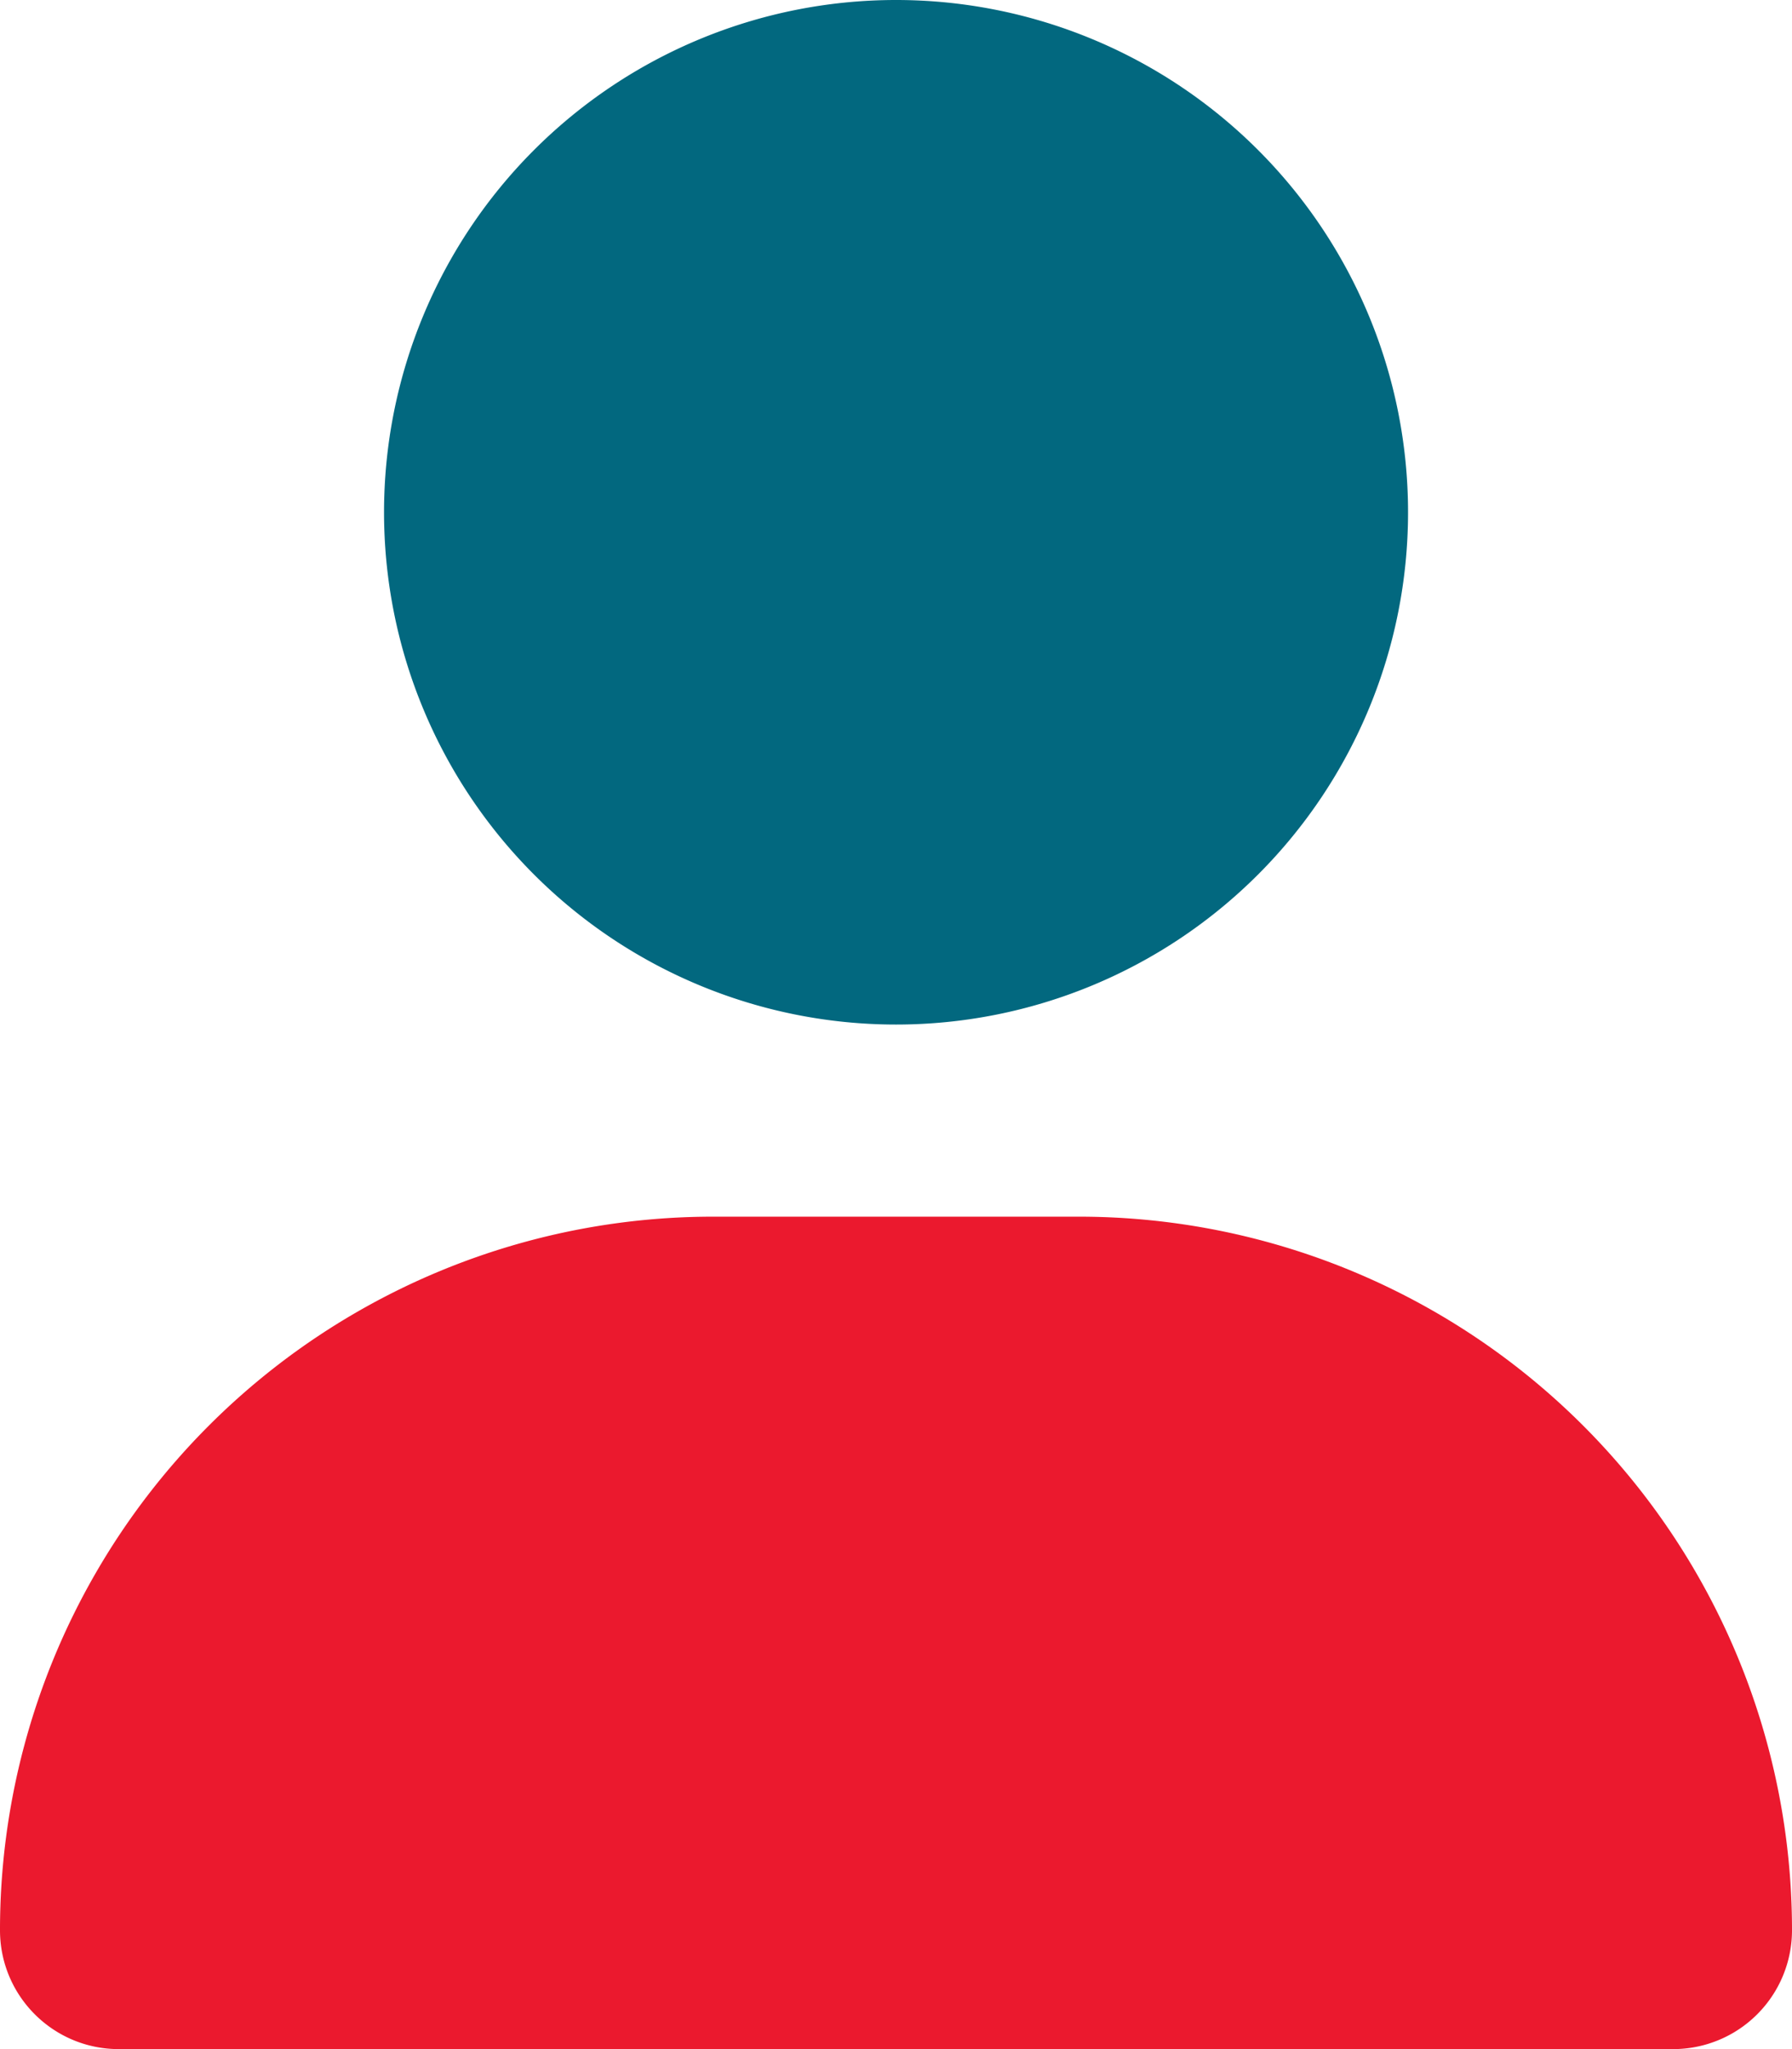 <svg width="21.875" height="25" viewBox="0 0 21.875 25" xmlns="http://www.w3.org/2000/svg">
  <g fill-rule="evenodd">
    <path d="M10.938 12.5a6.25 6.25 0 1 0 0-12.5 6.25 6.25 0 1 0 0 12.5Z" fill="#02687F"/>
    <path d="M8.706 14.844A8.704 8.704 0 0 0 0 23.55C0 24.351.649 25 1.45 25h18.975a1.45 1.45 0 0 0 1.45-1.45 8.704 8.704 0 0 0-8.706-8.706H8.706Z" fill="#EB192E"/>
  </g>
</svg>
